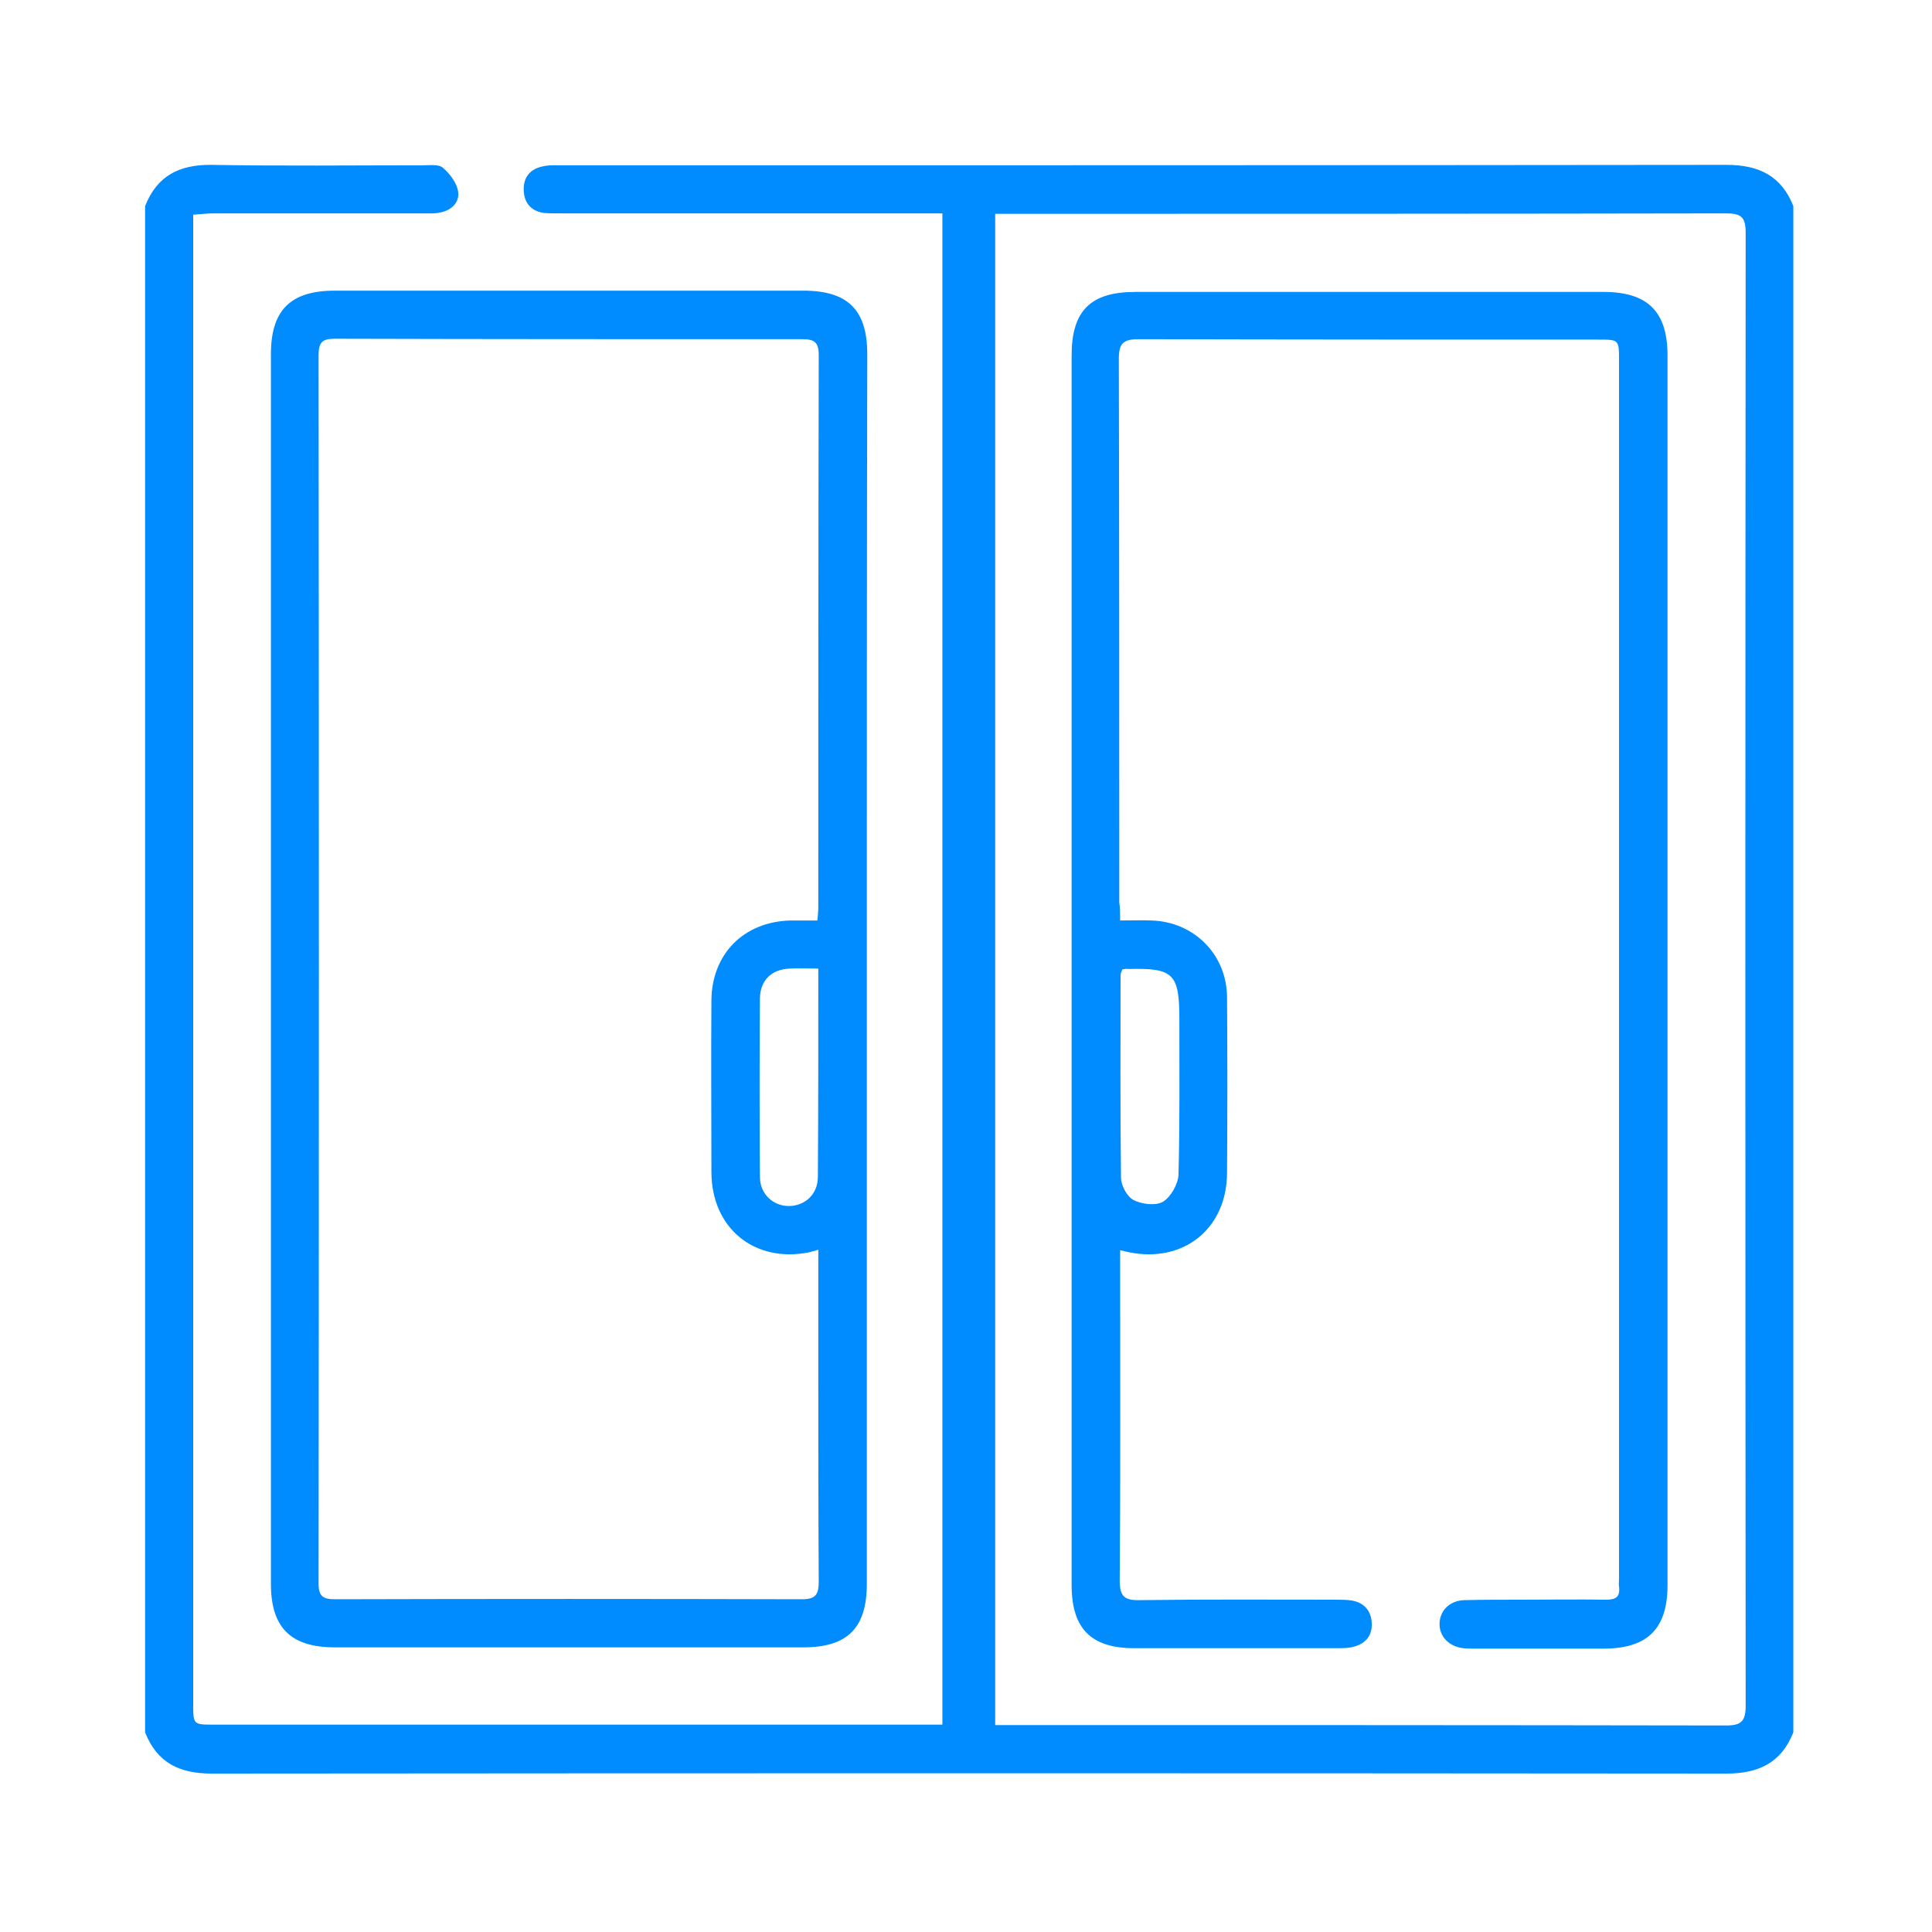<svg xmlns="http://www.w3.org/2000/svg" width="75" height="75" viewBox="0 0 75 75" fill="none"><path d="M5.633 67.25C5.633 47.5 5.633 27.75 5.633 8C6.1 6.817 6.967 6.383 8.233 6.4C10.967 6.45 13.683 6.417 16.417 6.417C16.683 6.417 17.033 6.367 17.2 6.517C17.467 6.75 17.733 7.1 17.783 7.433C17.85 7.85 17.533 8.167 17.083 8.25C16.867 8.3 16.633 8.283 16.4 8.283C13.7 8.283 10.983 8.283 8.283 8.283C8.033 8.283 7.8 8.317 7.5 8.333C7.5 8.633 7.5 8.883 7.5 9.133C7.5 28.133 7.5 47.133 7.5 66.133C7.5 66.95 7.5 66.95 8.3 66.95C17.5 66.95 26.717 66.95 35.917 66.95C36.133 66.95 36.367 66.95 36.583 66.95C36.583 47.35 36.583 27.85 36.583 8.283C36.3 8.283 36.05 8.283 35.8 8.283C31.133 8.283 26.467 8.283 21.8 8.283C21.567 8.283 21.333 8.283 21.117 8.267C20.65 8.2 20.367 7.917 20.333 7.433C20.3 6.933 20.533 6.583 21.033 6.467C21.3 6.4 21.567 6.417 21.833 6.417C36.9 6.417 51.95 6.417 67.017 6.4C68.267 6.4 69.15 6.817 69.617 8C69.617 27.75 69.617 47.5 69.617 67.25C69.15 68.433 68.267 68.85 67.017 68.85C47.417 68.833 27.817 68.833 8.217 68.85C6.967 68.85 6.1 68.433 5.633 67.25ZM38.633 66.967C38.9 66.967 39.117 66.967 39.317 66.967C48.55 66.967 57.767 66.967 67 66.983C67.583 66.983 67.767 66.833 67.767 66.217C67.75 47.15 67.75 28.1 67.767 9.033C67.767 8.417 67.583 8.283 67 8.283C57.767 8.3 48.55 8.3 39.317 8.3C39.1 8.3 38.883 8.3 38.633 8.3C38.633 27.883 38.633 47.367 38.633 66.967Z" fill="#008CFF"></path><path d="M33.65 37.617C33.65 45.567 33.65 53.533 33.65 61.483C33.65 63.2 32.9 63.95 31.183 63.95C25.117 63.95 19.067 63.95 13 63.95C11.283 63.95 10.517 63.183 10.517 61.483C10.517 45.567 10.517 29.667 10.517 13.75C10.517 12.033 11.283 11.283 13 11.283C19.067 11.283 25.117 11.283 31.183 11.283C32.917 11.283 33.667 12.033 33.667 13.75C33.65 21.7 33.65 29.667 33.65 37.617ZM31.767 48.517C31.6 48.567 31.5 48.583 31.4 48.617C29.283 49.033 27.633 47.683 27.617 45.517C27.617 43.283 27.6 41.067 27.617 38.833C27.633 37.033 28.867 35.783 30.683 35.733C31.033 35.733 31.383 35.733 31.733 35.733C31.75 35.5 31.767 35.35 31.767 35.217C31.767 28.067 31.767 20.933 31.783 13.783C31.783 13.267 31.6 13.167 31.133 13.167C25.083 13.167 19.05 13.167 13 13.15C12.517 13.15 12.367 13.283 12.367 13.783C12.383 29.683 12.383 45.567 12.367 61.467C12.367 61.983 12.55 62.083 13.017 62.083C19.05 62.067 25.1 62.067 31.133 62.083C31.683 62.083 31.783 61.883 31.783 61.383C31.767 58.683 31.767 55.967 31.767 53.267C31.767 51.717 31.767 50.167 31.767 48.517ZM31.767 37.6C31.35 37.6 31 37.583 30.65 37.6C29.95 37.633 29.517 38.05 29.5 38.75C29.483 41.067 29.483 43.367 29.5 45.683C29.5 46.367 30.033 46.833 30.65 46.817C31.267 46.8 31.75 46.35 31.75 45.683C31.767 43.033 31.767 40.367 31.767 37.6Z" fill="#008CFF"></path><path d="M43.483 35.733C43.95 35.733 44.317 35.717 44.7 35.733C46.35 35.783 47.617 37.05 47.633 38.7C47.65 40.967 47.65 43.233 47.633 45.517C47.633 47.683 45.967 49.033 43.85 48.617C43.75 48.6 43.65 48.567 43.483 48.533C43.483 48.767 43.483 48.967 43.483 49.183C43.483 53.25 43.5 57.3 43.467 61.367C43.467 61.983 43.667 62.133 44.25 62.117C46.783 62.083 49.333 62.1 51.867 62.1C52.067 62.1 52.283 62.1 52.483 62.133C52.95 62.217 53.217 62.517 53.25 62.983C53.283 63.45 53.05 63.783 52.583 63.917C52.367 63.983 52.133 63.983 51.9 63.983C49.283 63.983 46.65 63.983 44.033 63.983C42.35 63.983 41.6 63.217 41.6 61.533C41.6 45.617 41.6 29.7 41.6 13.8C41.6 12.067 42.333 11.333 44.067 11.333C50.133 11.333 56.183 11.333 62.25 11.333C63.967 11.333 64.733 12.1 64.733 13.8C64.733 29.717 64.733 45.633 64.733 61.533C64.733 63.217 63.967 63.983 62.3 64C60.617 64 58.933 64 57.233 64C57.083 64 56.933 64 56.8 63.983C56.25 63.917 55.883 63.533 55.883 63.05C55.883 62.533 56.267 62.133 56.85 62.117C57.583 62.1 58.3 62.1 59.033 62.1C60.133 62.1 61.233 62.083 62.35 62.1C62.717 62.1 62.9 62 62.85 61.6C62.833 61.5 62.85 61.4 62.85 61.283C62.85 45.517 62.85 29.75 62.85 13.983C62.85 13.183 62.85 13.183 62.033 13.183C56.1 13.183 50.167 13.183 44.217 13.167C43.633 13.167 43.433 13.3 43.433 13.917C43.45 20.95 43.45 28 43.45 35.033C43.483 35.233 43.483 35.433 43.483 35.733ZM43.567 37.633C43.55 37.7 43.5 37.767 43.5 37.85C43.5 40.467 43.483 43.1 43.517 45.717C43.517 46.017 43.75 46.45 44 46.583C44.317 46.75 44.867 46.817 45.15 46.65C45.45 46.467 45.733 45.967 45.75 45.6C45.8 43.583 45.783 41.567 45.783 39.55C45.783 37.8 45.55 37.567 43.8 37.617C43.717 37.6 43.65 37.617 43.567 37.633Z" fill="#008CFF"></path></svg>